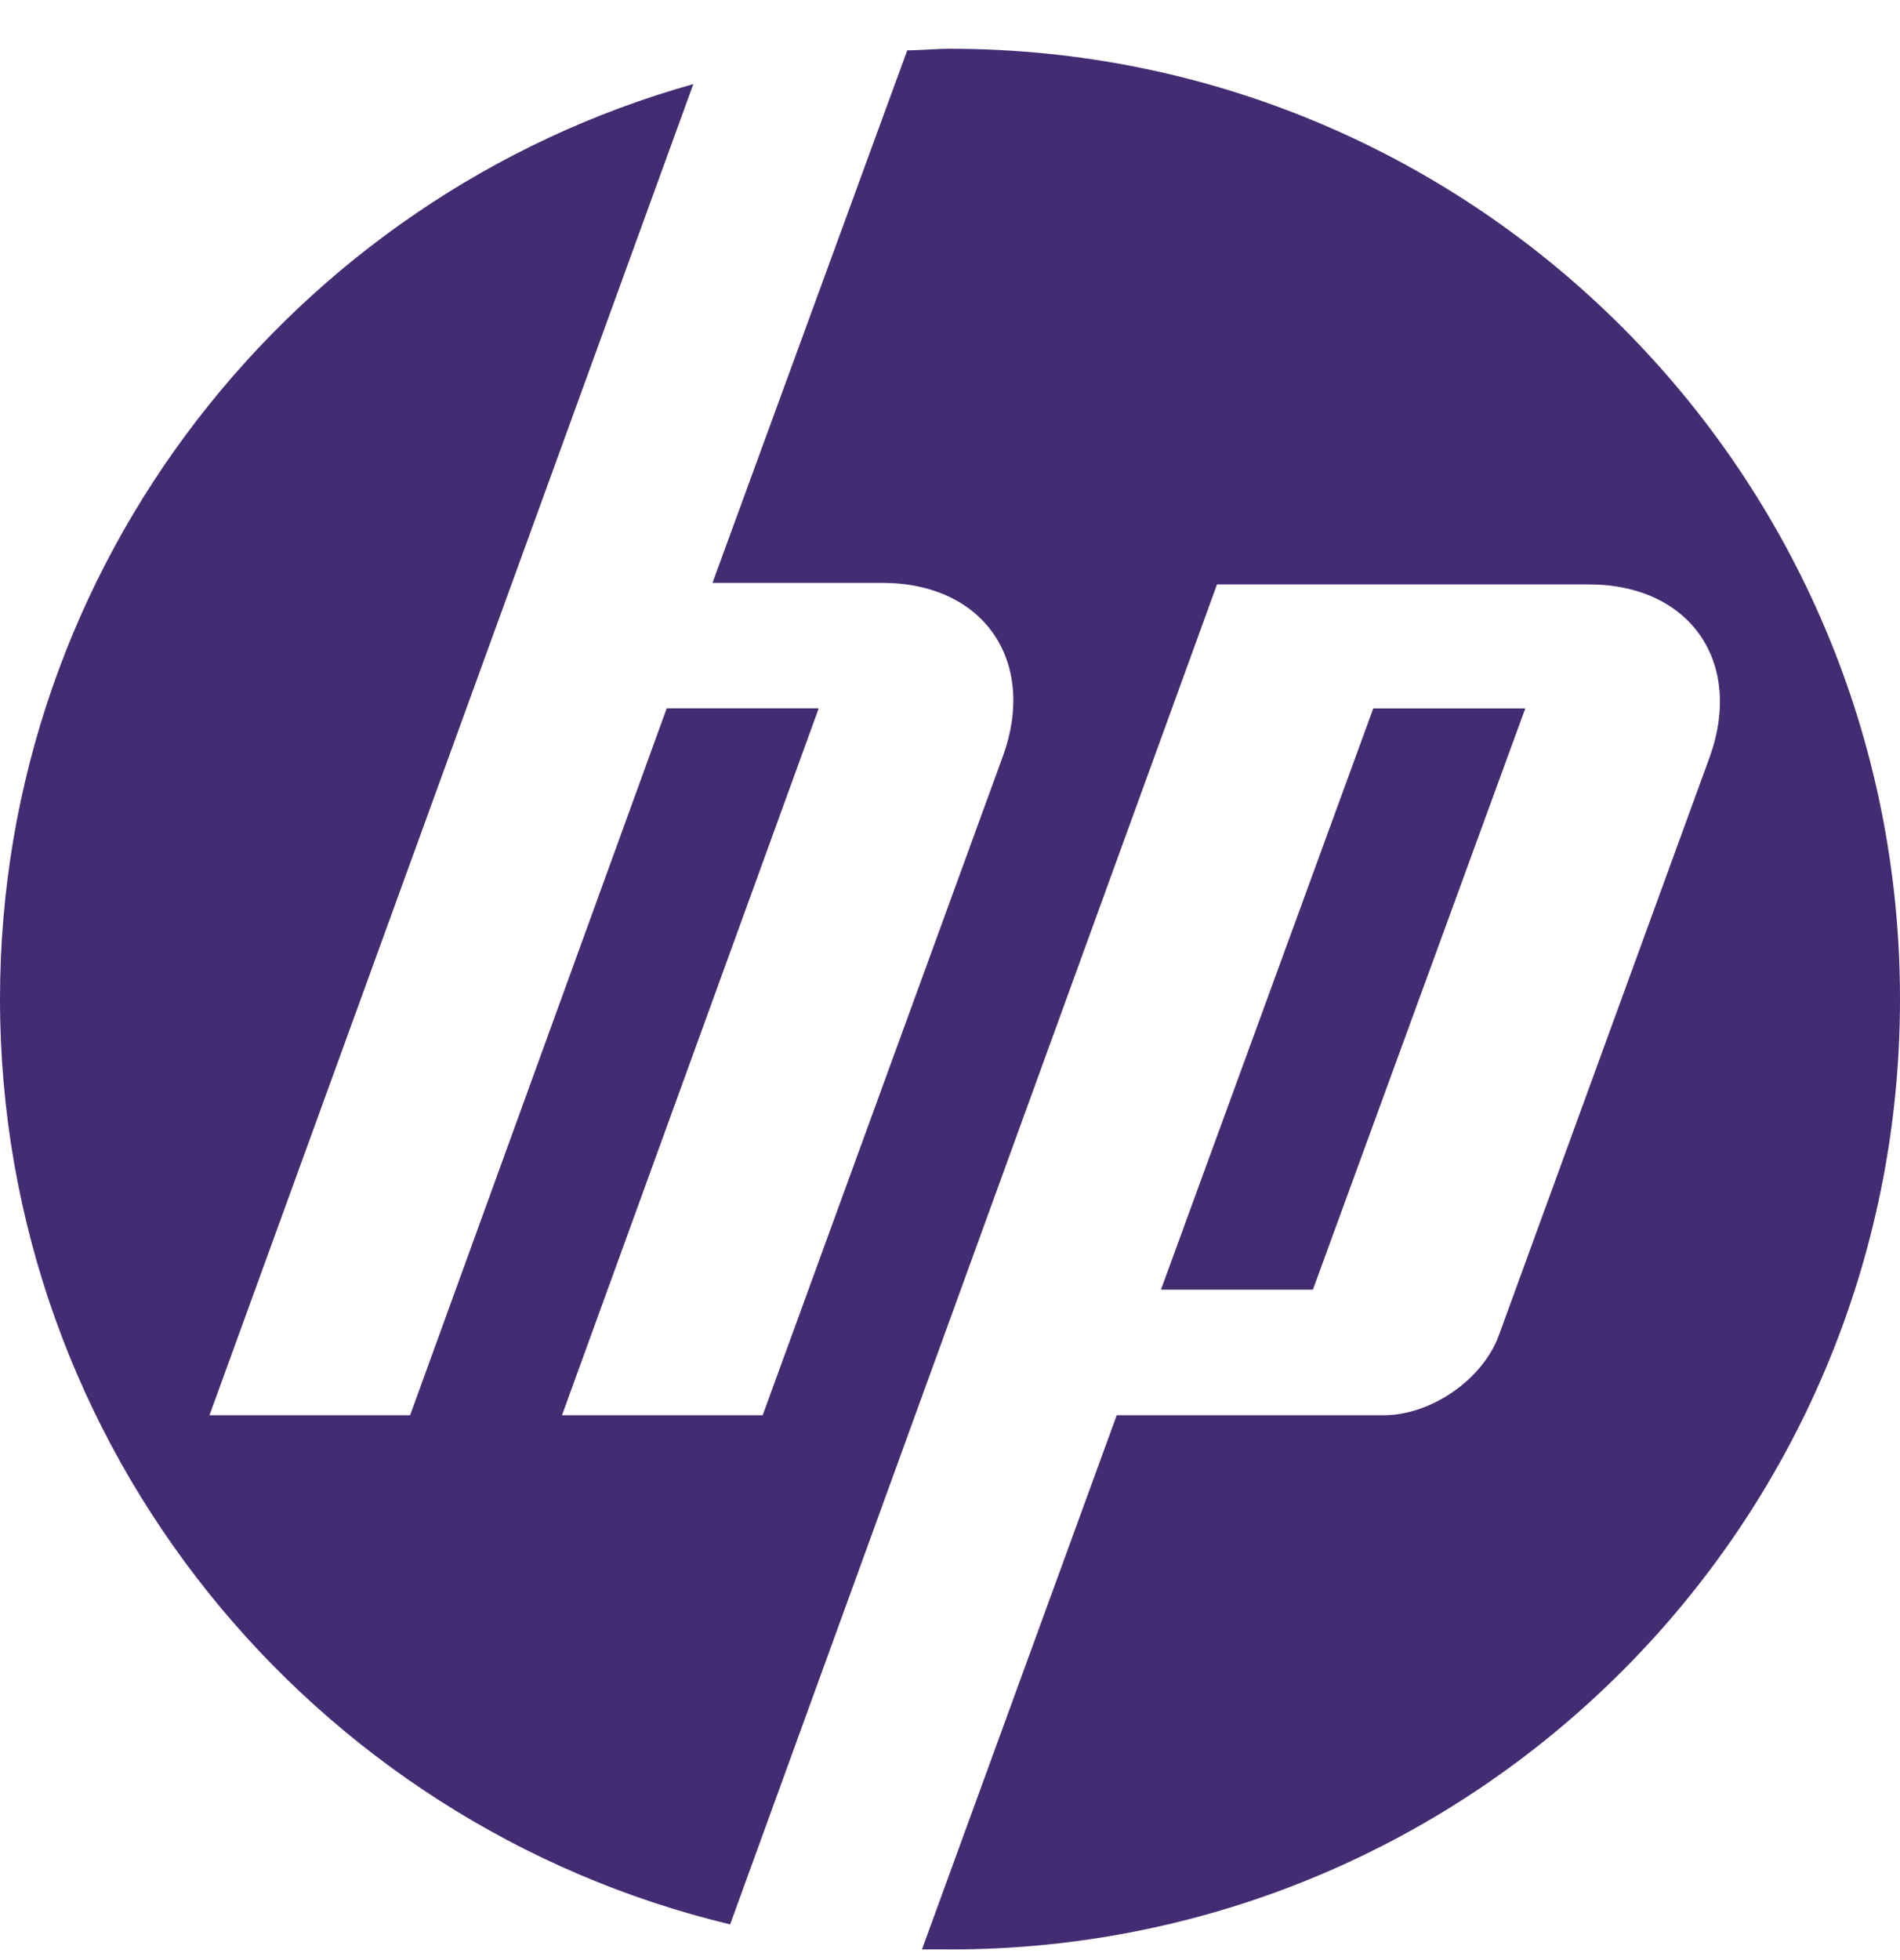 <svg width="32" height="33" viewBox="0 0 32 33" fill="none" xmlns="http://www.w3.org/2000/svg">
<path d="M16 32.82H15.528L18.808 23.827H23.304C24.1 23.827 24.969 23.229 25.243 22.484L28.795 12.745C29.367 11.156 28.472 9.839 26.757 9.839H20.497L12.297 32.399C5.244 30.707 0 24.371 0 16.82C0 9.491 4.944 3.304 11.677 1.416L3.528 23.827H6.907L11.229 11.925H13.789L9.465 23.827H12.845L16.895 12.72C17.465 11.131 16.572 9.813 14.857 9.813H12L15.28 0.847C15.528 0.847 15.752 0.821 16 0.821C24.845 0.821 32 7.976 32 16.821C32 25.667 24.845 32.821 16 32.821V32.82ZM25.689 11.927H23.129L19.553 21.713H22.112L25.689 11.927Z" fill="#432C72"/>
</svg>
